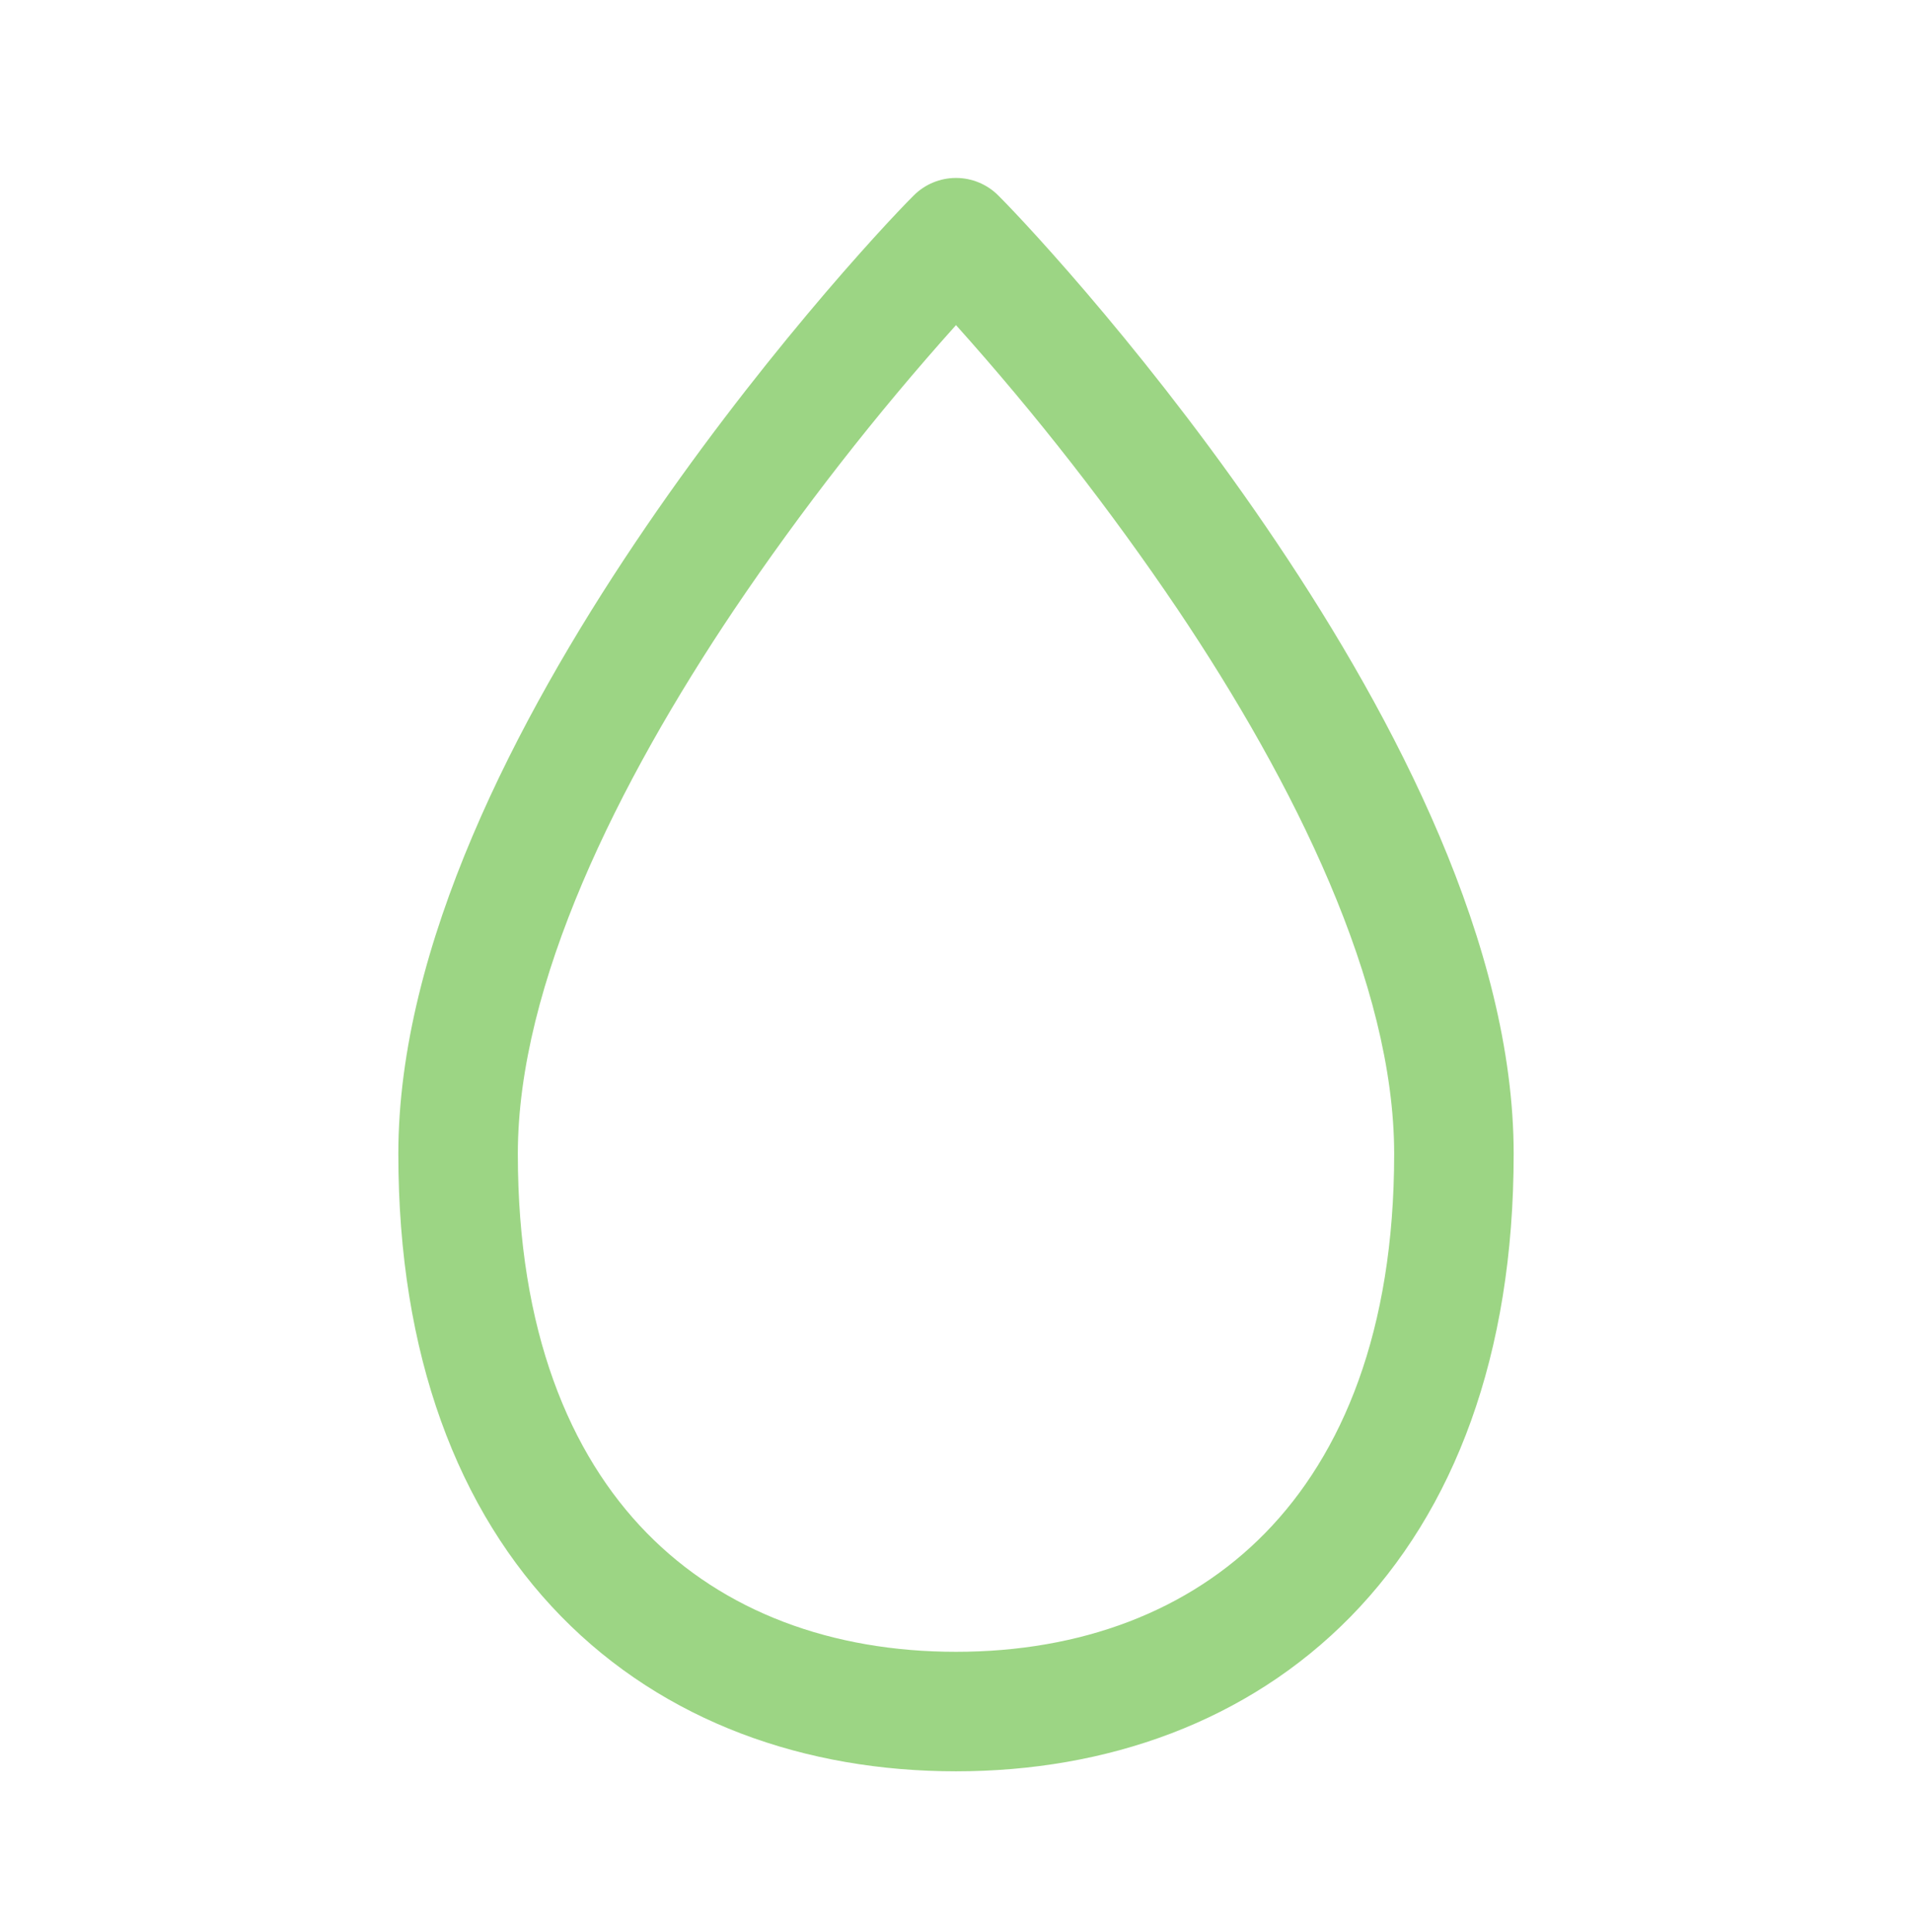 <svg width="96" height="97" viewBox="0 0 96 97" fill="none" xmlns="http://www.w3.org/2000/svg">
<path d="M45.88 9.811C46.443 9.249 47.205 8.934 48 8.934C48.795 8.934 49.557 9.249 50.12 9.811C51.732 11.423 58.116 18.319 64.116 27.259C70.036 36.071 76 47.471 76 57.931C76 68.027 73.016 75.847 67.824 81.155C62.636 86.451 55.556 88.931 48 88.931C40.444 88.931 33.364 86.455 28.176 81.155C22.984 75.847 20 68.027 20 57.931C20 47.471 25.968 36.071 31.884 27.259C37.884 18.319 44.268 11.419 45.88 9.811ZM36.864 30.603C31.032 39.291 26 49.391 26 57.931C26 66.835 28.612 73.015 32.468 76.959C36.328 80.907 41.748 82.931 48 82.931C54.248 82.931 59.672 80.907 63.532 76.959C67.388 73.015 70 66.839 70 57.931C70 49.391 64.968 39.291 59.136 30.603C55.755 25.594 52.035 20.822 48 16.323C43.965 20.822 40.245 25.594 36.864 30.603Z" fill="#9CD584"/>
</svg>
